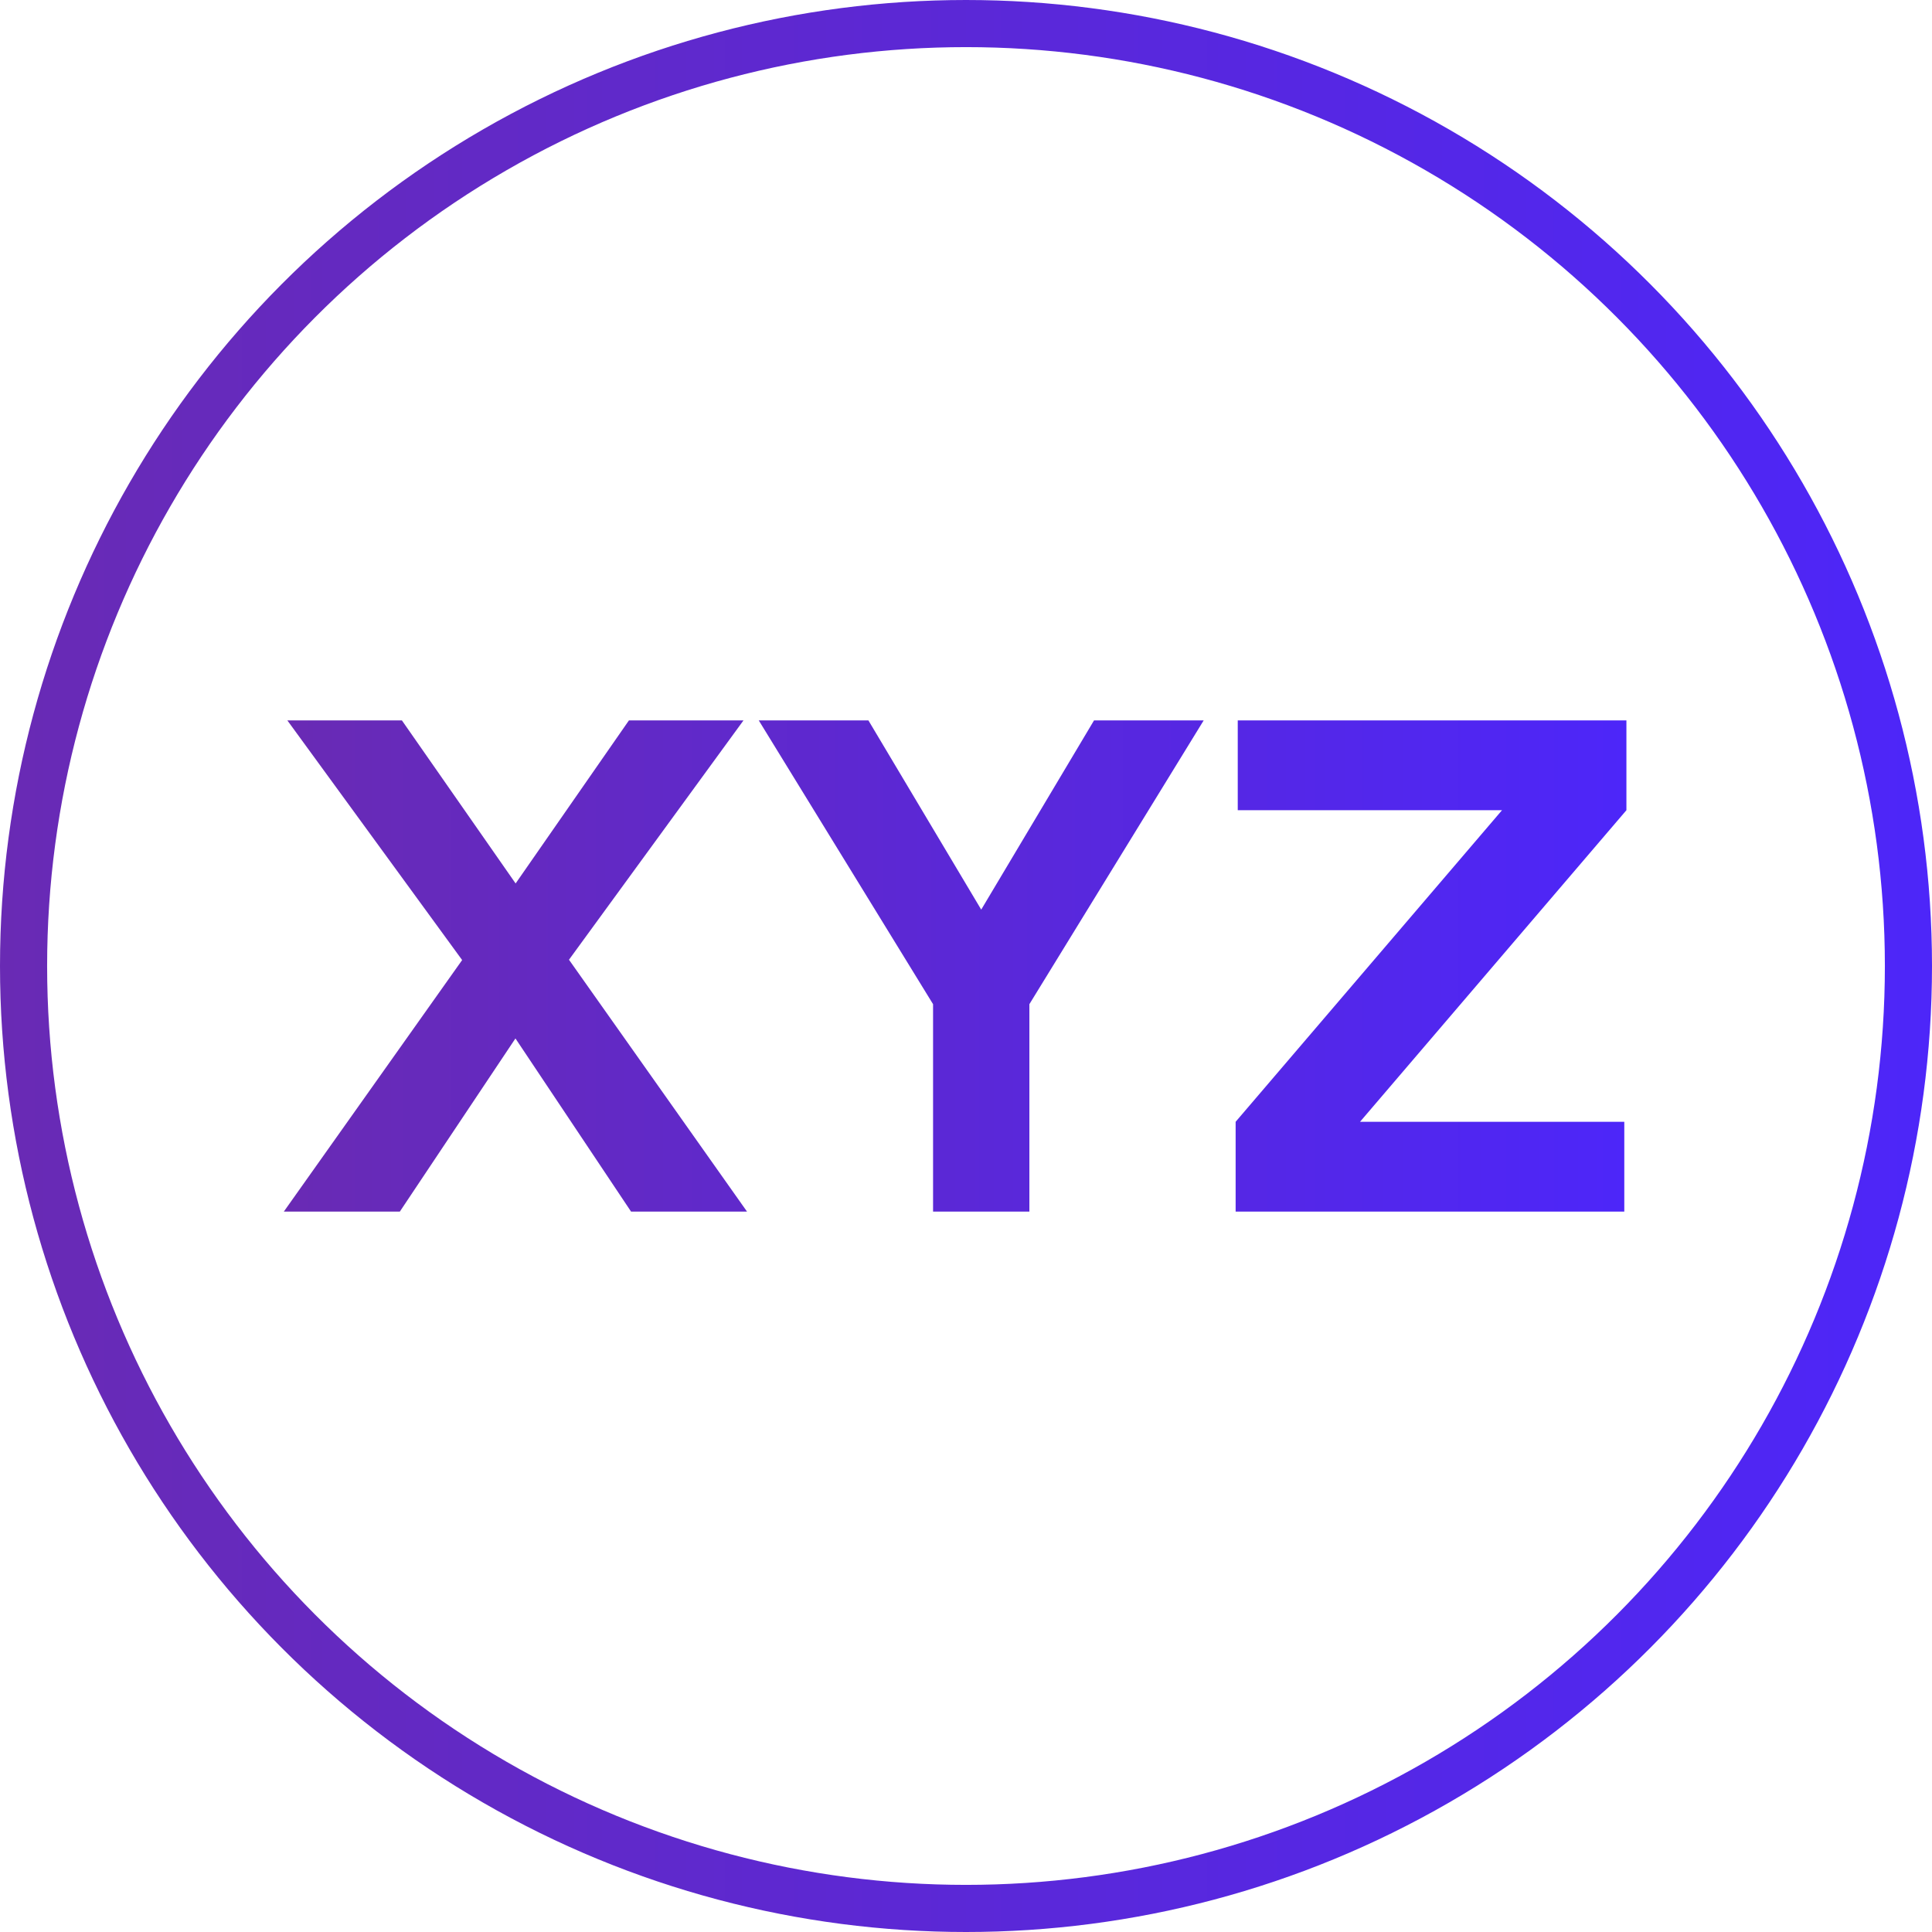 <svg width="41" height="41" viewBox="0 0 41 41" fill="none" xmlns="http://www.w3.org/2000/svg">
<circle cx="20.5" cy="20.5" r="20" stroke="url(#paint0_linear_172_7864)"/>
<path d="M6.023 25.712L10.066 20.009L13.347 15.288H15.778L11.826 20.708L8.485 25.712H6.023ZM13.392 25.712L10.051 20.708L6.098 15.288H8.529L11.811 19.994L15.853 25.712H13.392Z" fill="url(#paint1_linear_172_7864)"/>
<path d="M21.785 21.408L19.861 20.917L23.217 15.288H25.544L21.785 21.408ZM19.801 25.712V20.708H21.845V25.712H19.801ZM19.861 21.408L16.102 15.288H18.429L21.785 20.917L19.861 21.408Z" fill="url(#paint2_linear_172_7864)"/>
<path d="M26.222 25.712V23.806L31.875 17.194H26.267V15.288H34.515V17.194L28.862 23.806H34.47V25.712H26.222Z" fill="url(#paint3_linear_172_7864)"/>
<defs>
<linearGradient id="paint0_linear_172_7864" x1="41" y1="41" x2="0" y2="41" gradientUnits="userSpaceOnUse">
<stop stop-color="#4D26F9"/>
<stop offset="1" stop-color="#692AB4"/>
</linearGradient>
<linearGradient id="paint1_linear_172_7864" x1="34.515" y1="25.712" x2="6.023" y2="25.712" gradientUnits="userSpaceOnUse">
<stop stop-color="#4D26F9"/>
<stop offset="1" stop-color="#692AB4"/>
</linearGradient>
<linearGradient id="paint2_linear_172_7864" x1="34.515" y1="25.712" x2="6.023" y2="25.712" gradientUnits="userSpaceOnUse">
<stop stop-color="#4D26F9"/>
<stop offset="1" stop-color="#692AB4"/>
</linearGradient>
<linearGradient id="paint3_linear_172_7864" x1="34.515" y1="25.712" x2="6.023" y2="25.712" gradientUnits="userSpaceOnUse">
<stop stop-color="#4D26F9"/>
<stop offset="1" stop-color="#692AB4"/>
</linearGradient>
</defs>
</svg>
